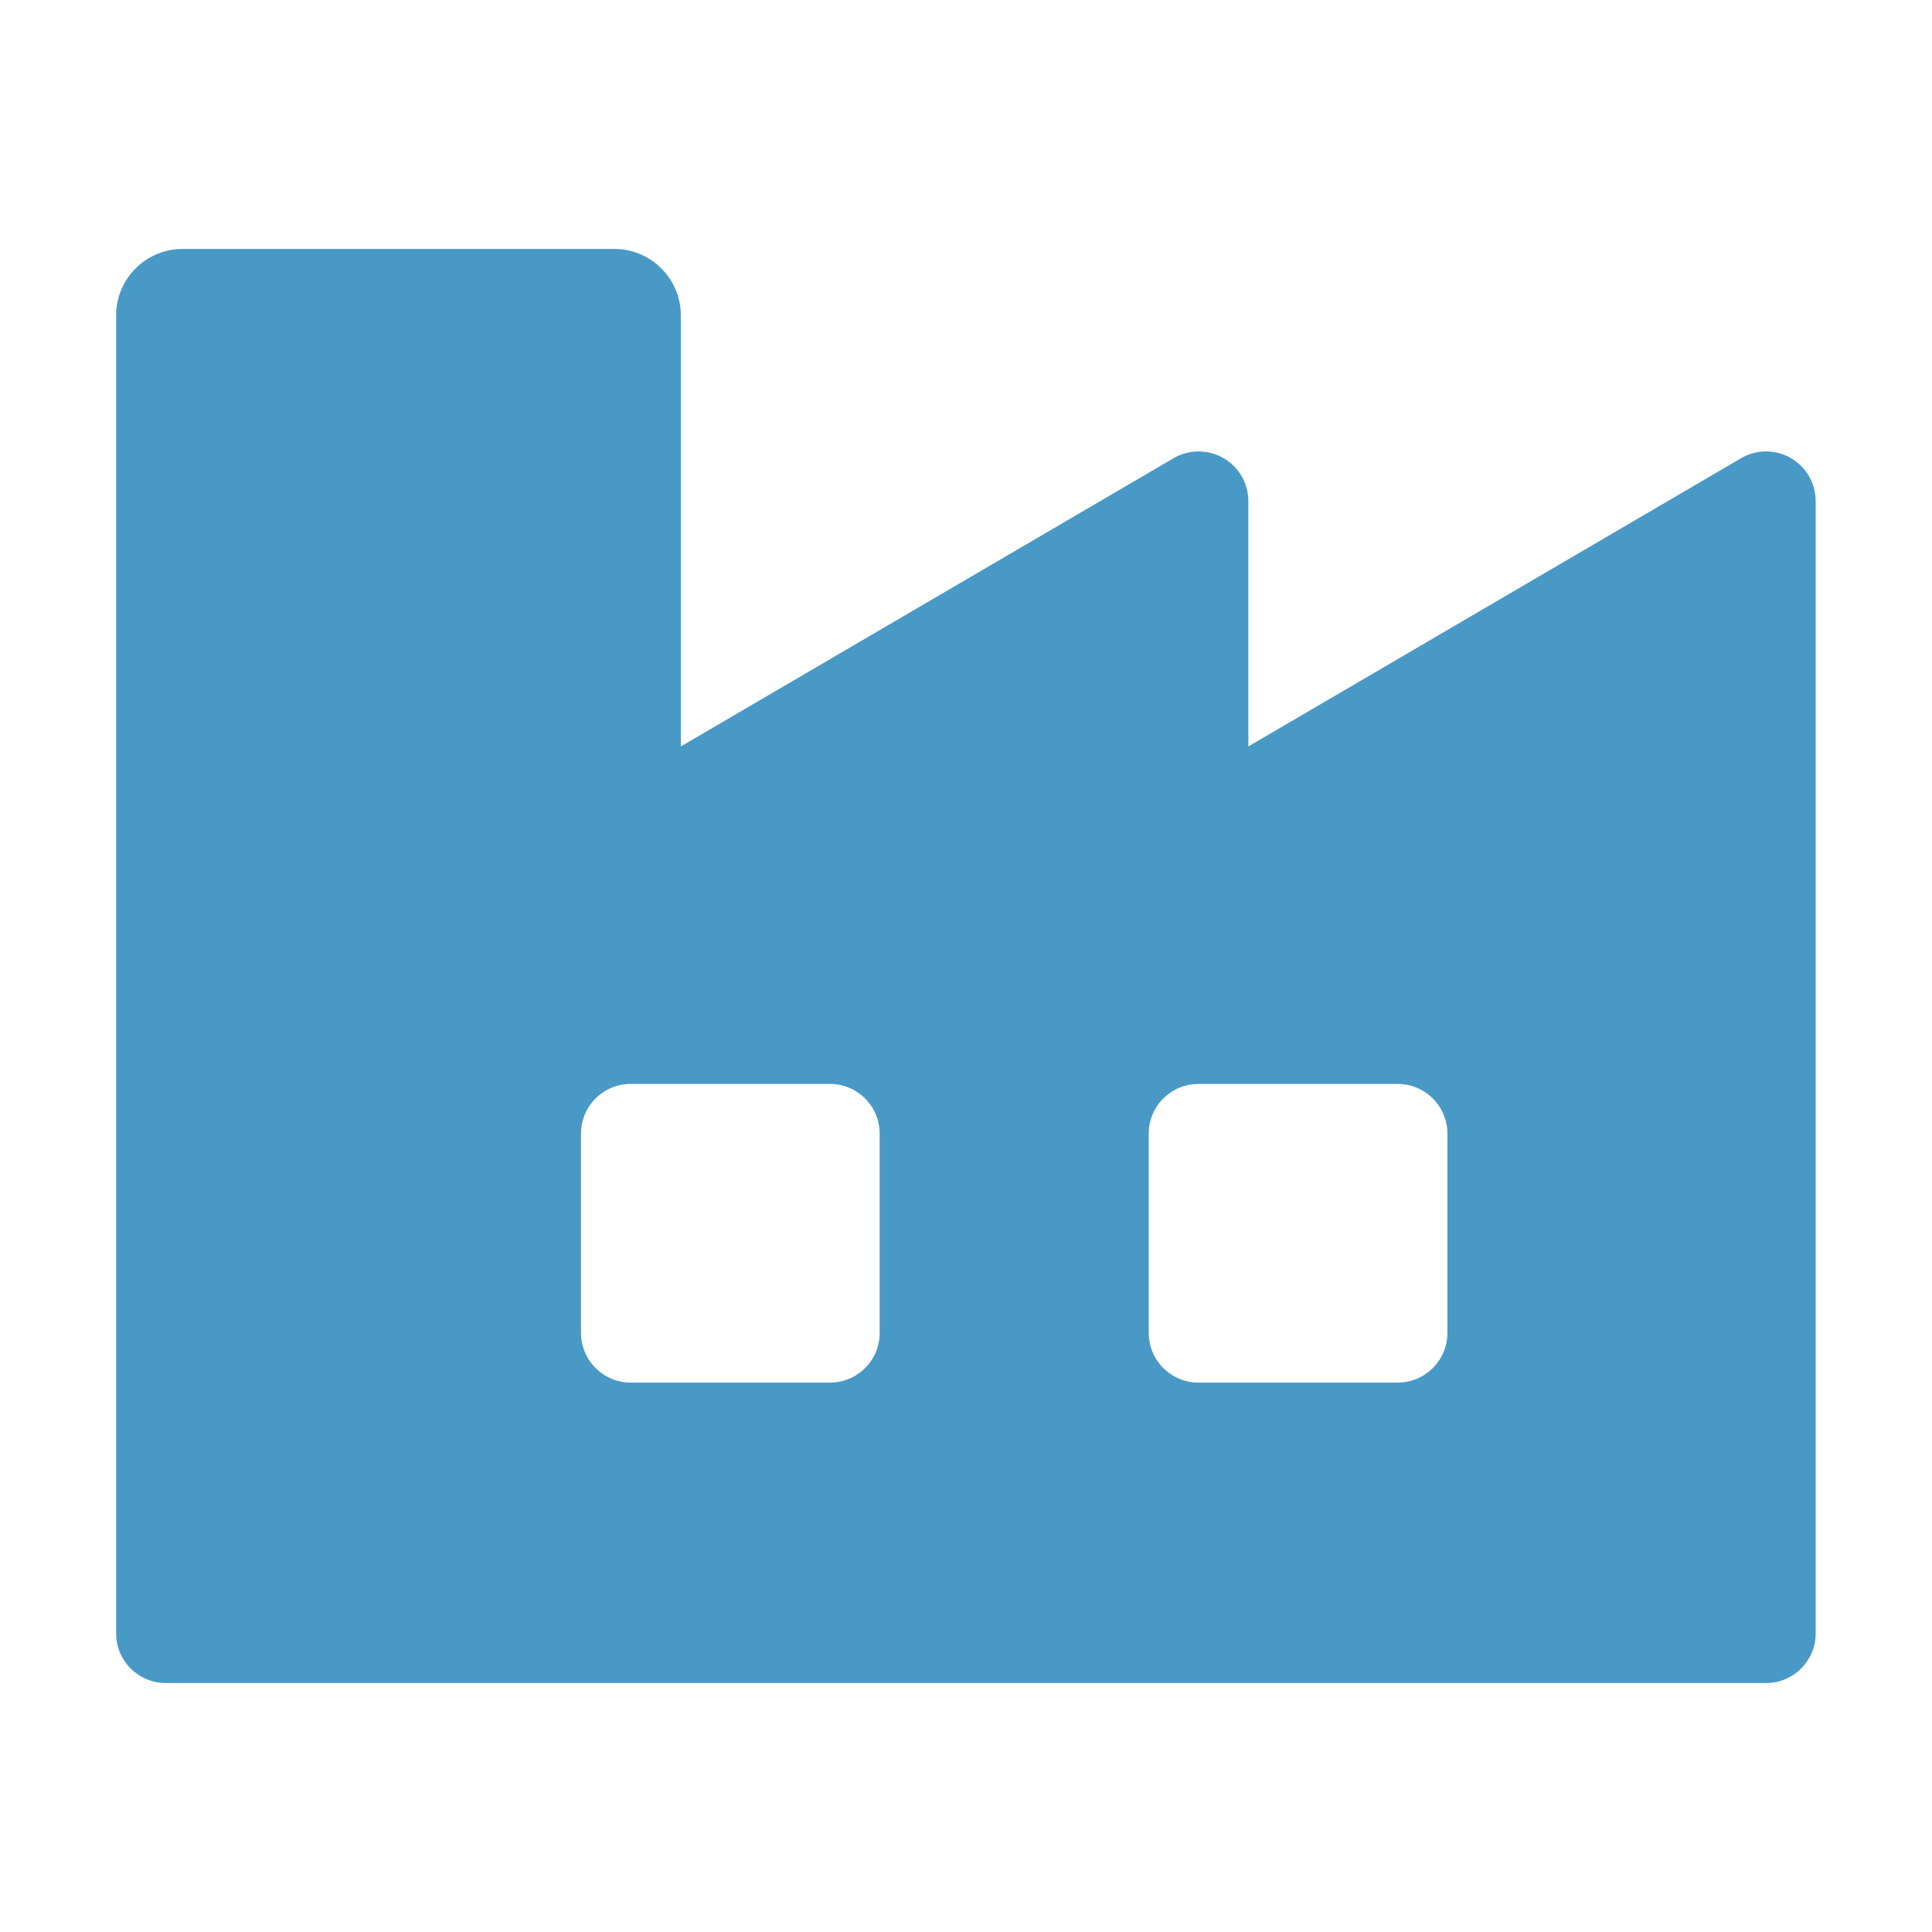<svg viewBox="0 0 96 96" xmlns="http://www.w3.org/2000/svg" data-name="Layer 1" id="Layer_1">
  <defs>
    <style>
      .cls-1 {
        fill: #4999c7;
      }
    </style>
  </defs>
  <path d="M88.99,22.76c-.77-.44-1.72-.44-2.48.01l-24.48,14.32v-12.18c0-.89-.47-1.71-1.24-2.15-.77-.44-1.72-.44-2.48.01l-24.48,14.32V15.67c0-1.82-1.48-3.3-3.3-3.3H9.07c-1.82,0-3.3,1.48-3.3,3.3v65.49c0,1.37,1.11,2.47,2.47,2.47h79.51c1.37,0,2.47-1.11,2.47-2.47V24.91c0-.89-.47-1.71-1.24-2.15ZM43.71,66.23c0,1.37-1.11,2.47-2.47,2.47h-9.9c-1.37,0-2.47-1.11-2.47-2.47v-9.9c0-1.37,1.11-2.47,2.47-2.47h9.9c1.37,0,2.47,1.11,2.47,2.47v9.9ZM71.92,66.23c0,1.37-1.11,2.47-2.47,2.47h-9.9c-1.37,0-2.47-1.11-2.47-2.47v-9.9c0-1.37,1.11-2.47,2.47-2.47h9.9c1.37,0,2.47,1.11,2.47,2.47v9.9Z" class="cls-1"></path>
</svg>